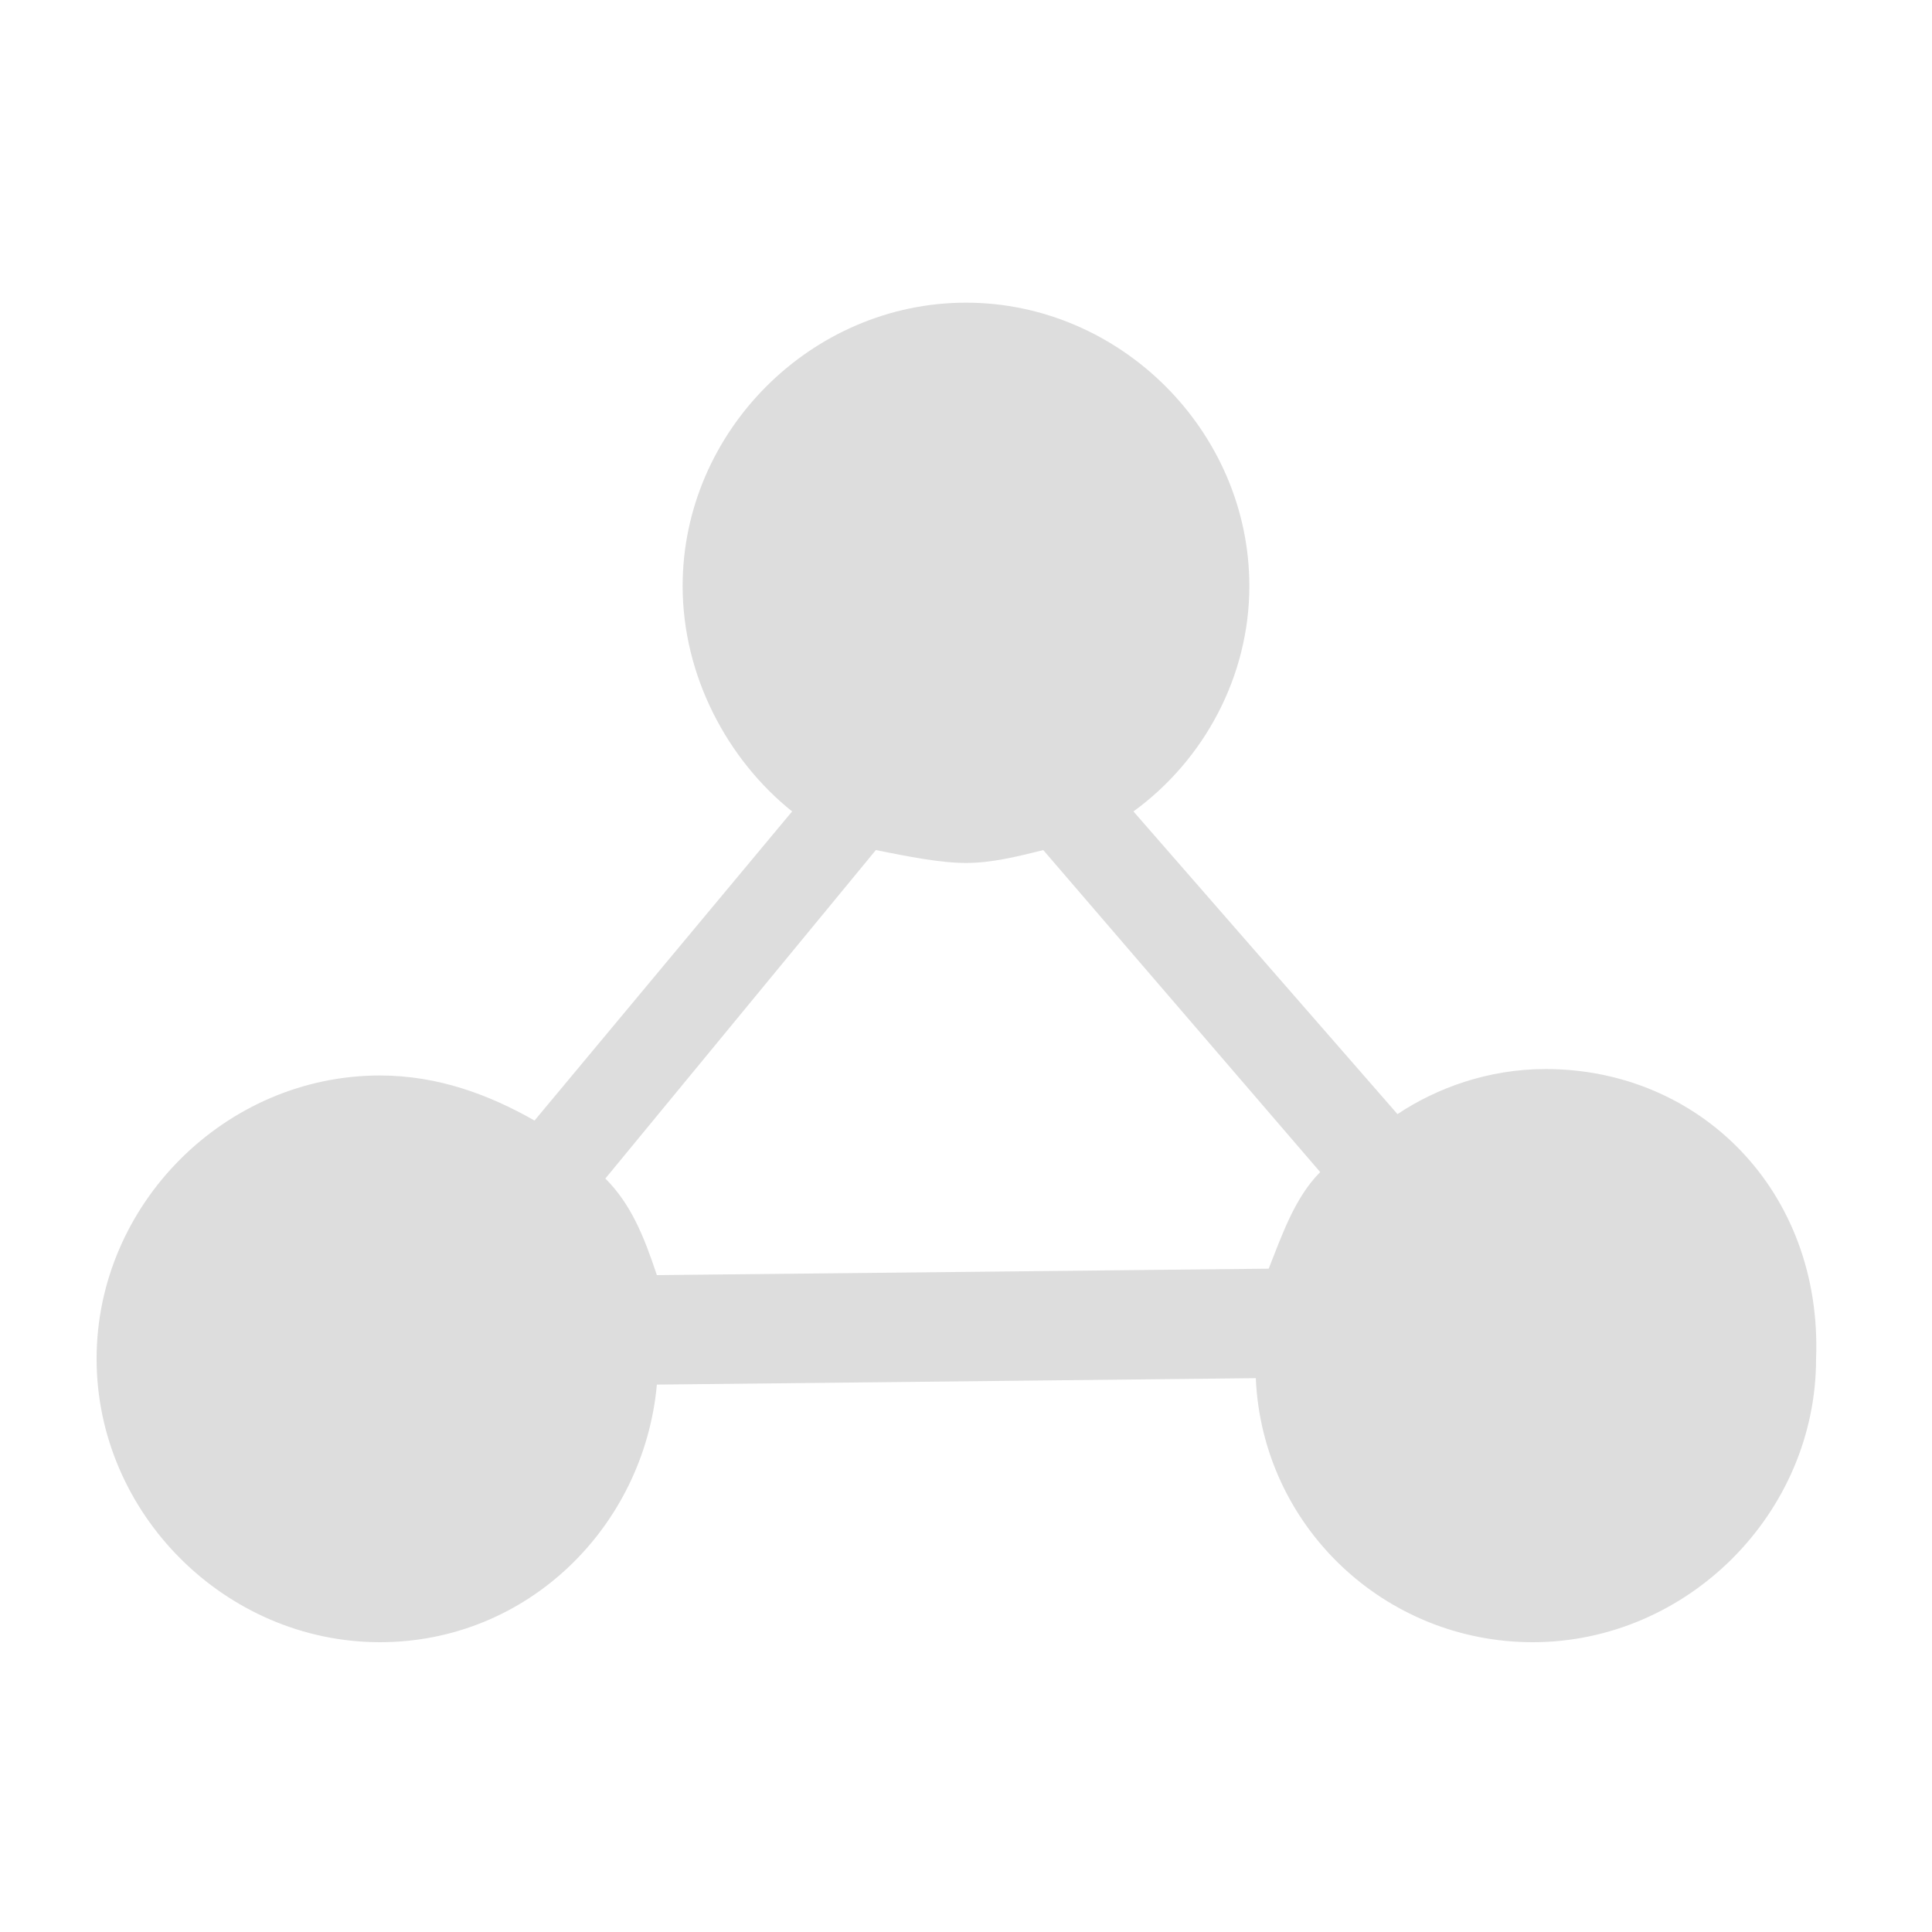 <?xml version="1.0" encoding="utf-8"?>
<!-- Generator: Adobe Illustrator 25.0.1, SVG Export Plug-In . SVG Version: 6.00 Build 0)  -->
<svg version="1.1" id="レイヤー_1" xmlns="http://www.w3.org/2000/svg" xmlns:xlink="http://www.w3.org/1999/xlink" x="0px"
	 y="0px" viewBox="0 0 30 30" style="enable-background:new 0 0 30 30;" xml:space="preserve">
<style type="text/css">
	.st0{fill:#ddd;}
</style>
<path class="st0" d="M24,16.6c-0.9,0-1.7,0.3-2.3,0.7l-4.1-4.7c1.1-0.8,1.8-2.1,1.8-3.5c0-2.4-2-4.4-4.4-4.4c-2.4,0-4.4,2-4.4,4.4
	c0,1.4,0.7,2.7,1.7,3.5l-4,4.8c-0.7-0.4-1.5-0.7-2.4-0.7c-2.4,0-4.4,2-4.4,4.4c0,2.4,2,4.4,4.4,4.4c2.3,0,4.1-1.8,4.3-4l9.3-0.1
	c0.1,2.3,2,4.1,4.3,4.1c2.4,0,4.4-2,4.4-4.4C28.3,18.5,26.4,16.6,24,16.6z M15,13.4c0.4,0,0.8-0.1,1.2-0.2l4.3,5
	c-0.4,0.4-0.6,1-0.8,1.5l-9.5,0.1c-0.2-0.6-0.4-1.1-0.8-1.5l4.2-5.1C14.1,13.3,14.6,13.4,15,13.4z"/>
<g>
</g>
<g>
</g>
<g>
</g>
<g>
</g>
<g>
</g>
<g>
</g>
<g>
</g>
<g>
</g>
<g>
</g>
<g>
</g>
<g>
</g>
<g>
</g>
<g>
</g>
<g>
</g>
<g>
</g>
</svg>
